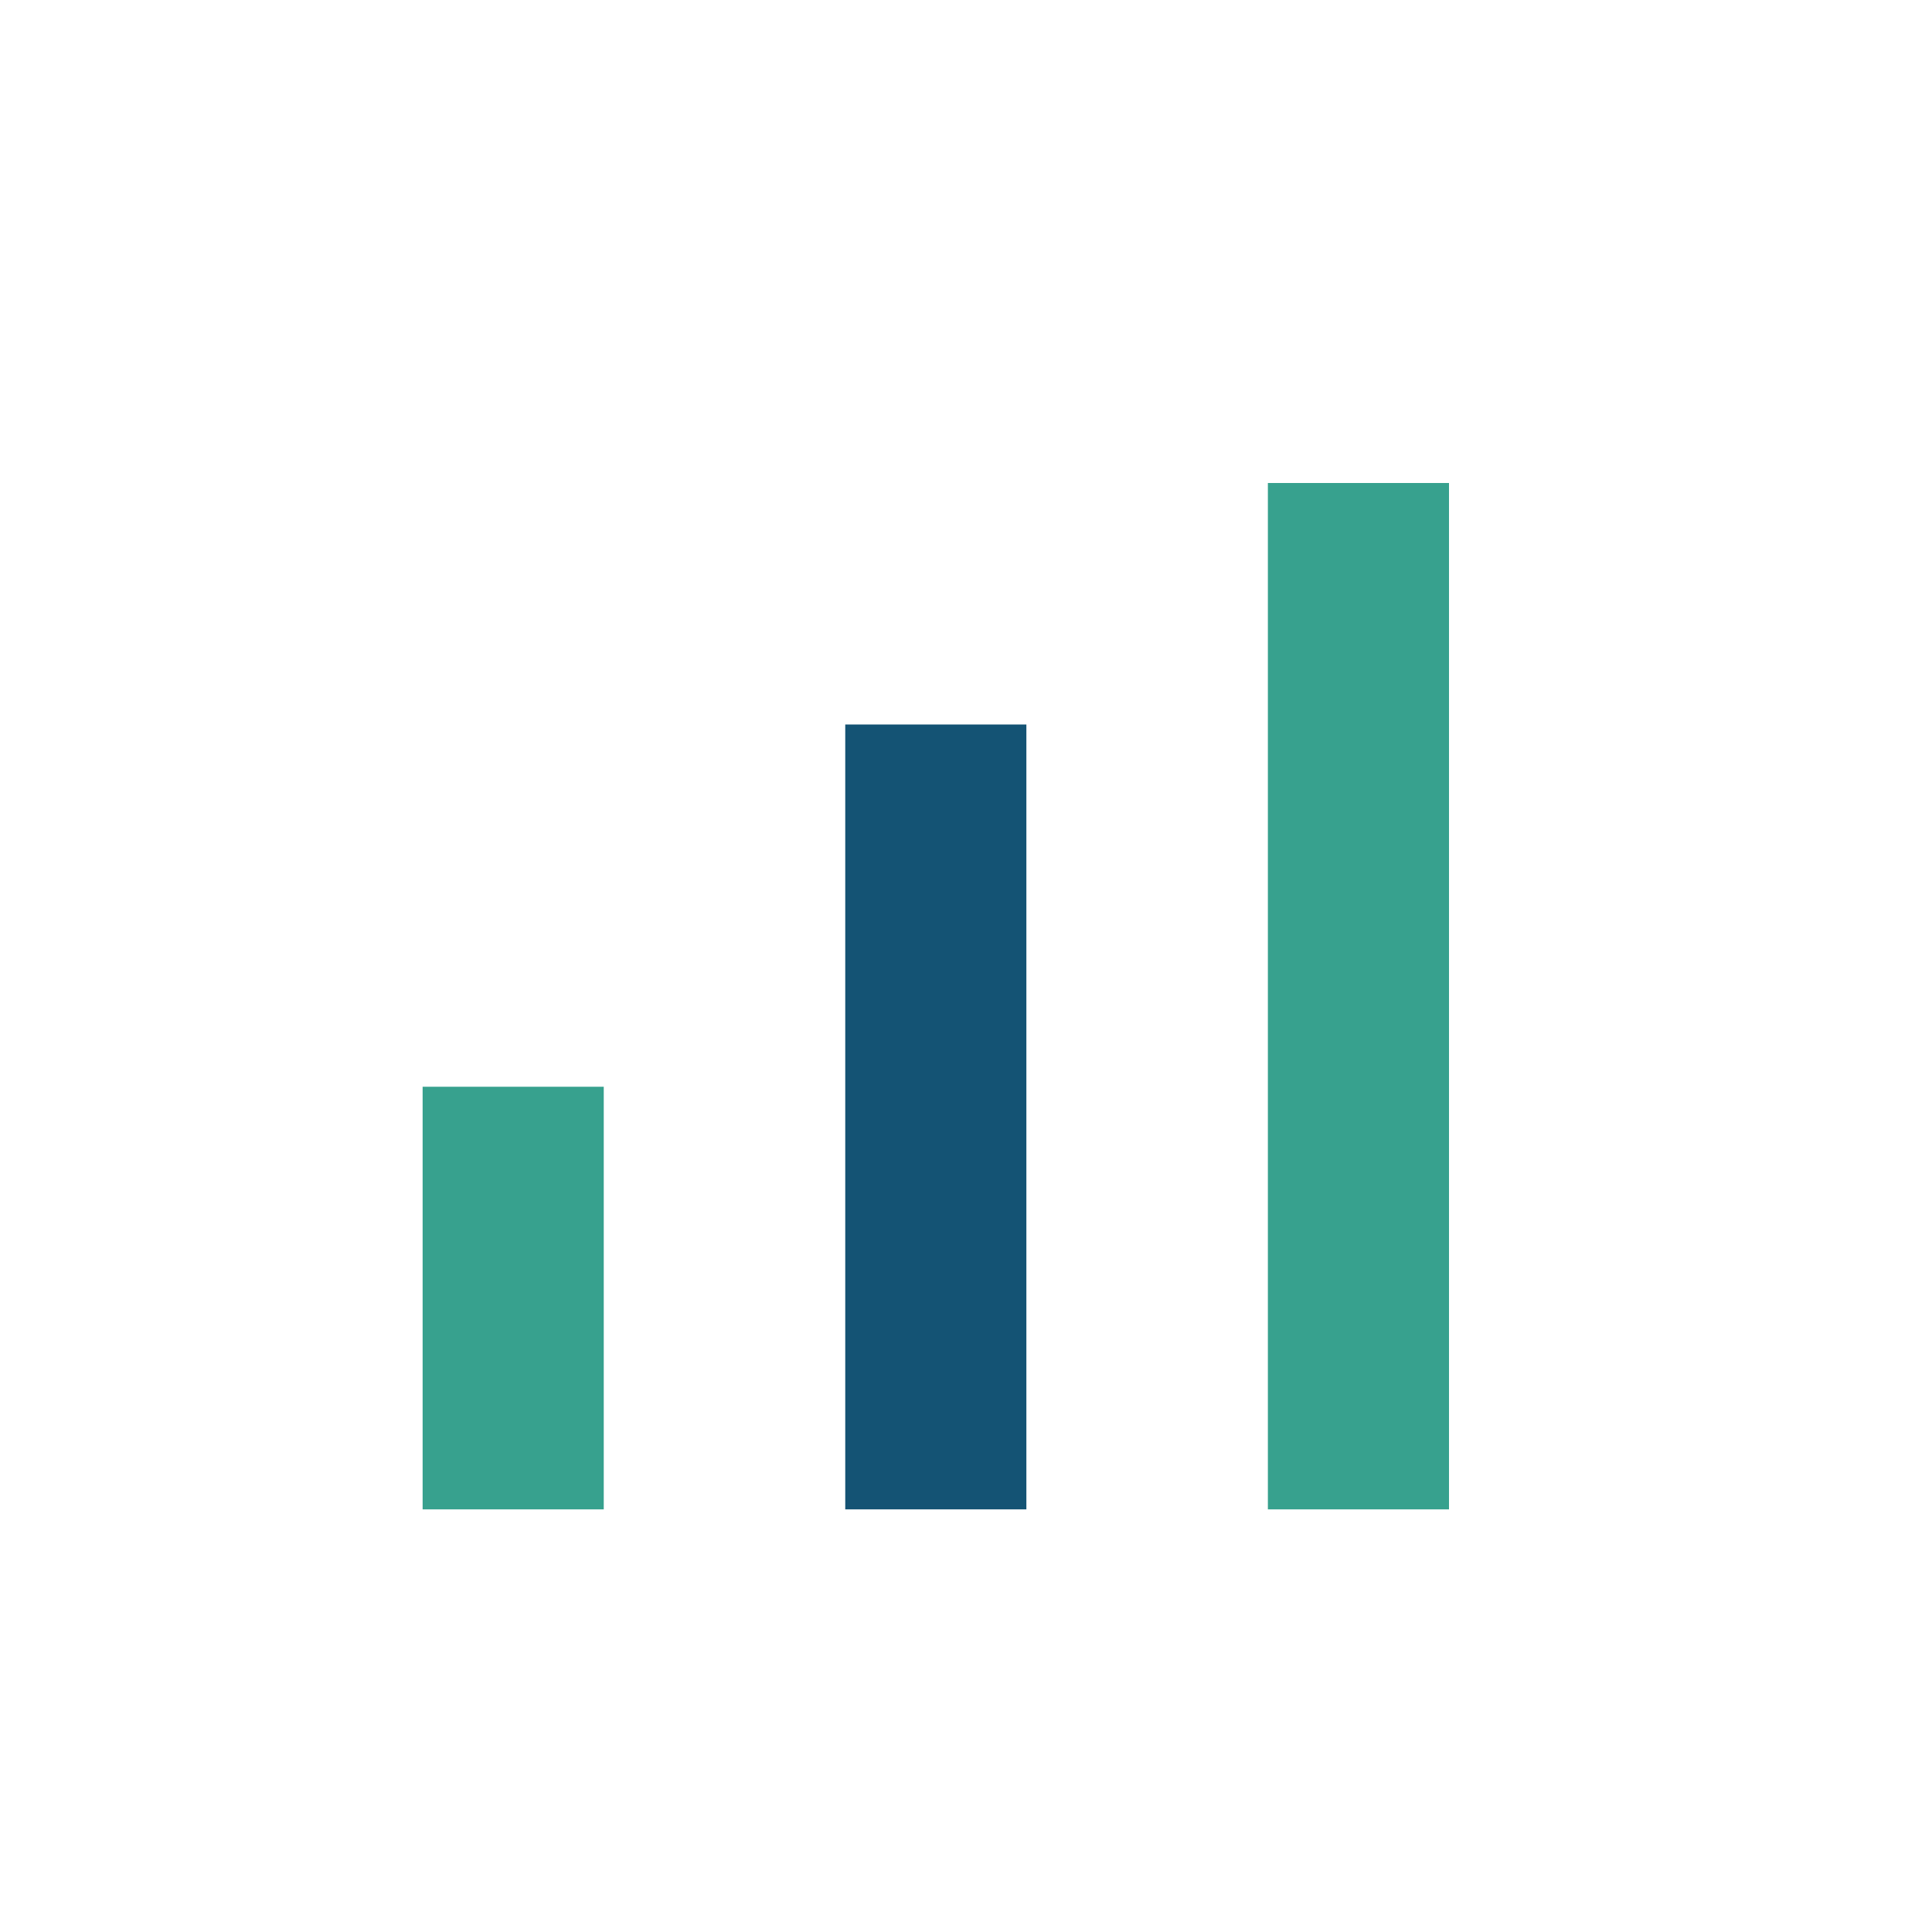 <?xml version="1.0" encoding="UTF-8"?>
<svg xmlns="http://www.w3.org/2000/svg" width="32" height="32" viewBox="0 0 32 32"><rect x="7" y="18" width="3" height="7" fill="#37A18E"/><rect x="14" y="12" width="3" height="13" fill="#145374"/><rect x="21" y="8" width="3" height="17" fill="#37A18E"/></svg>